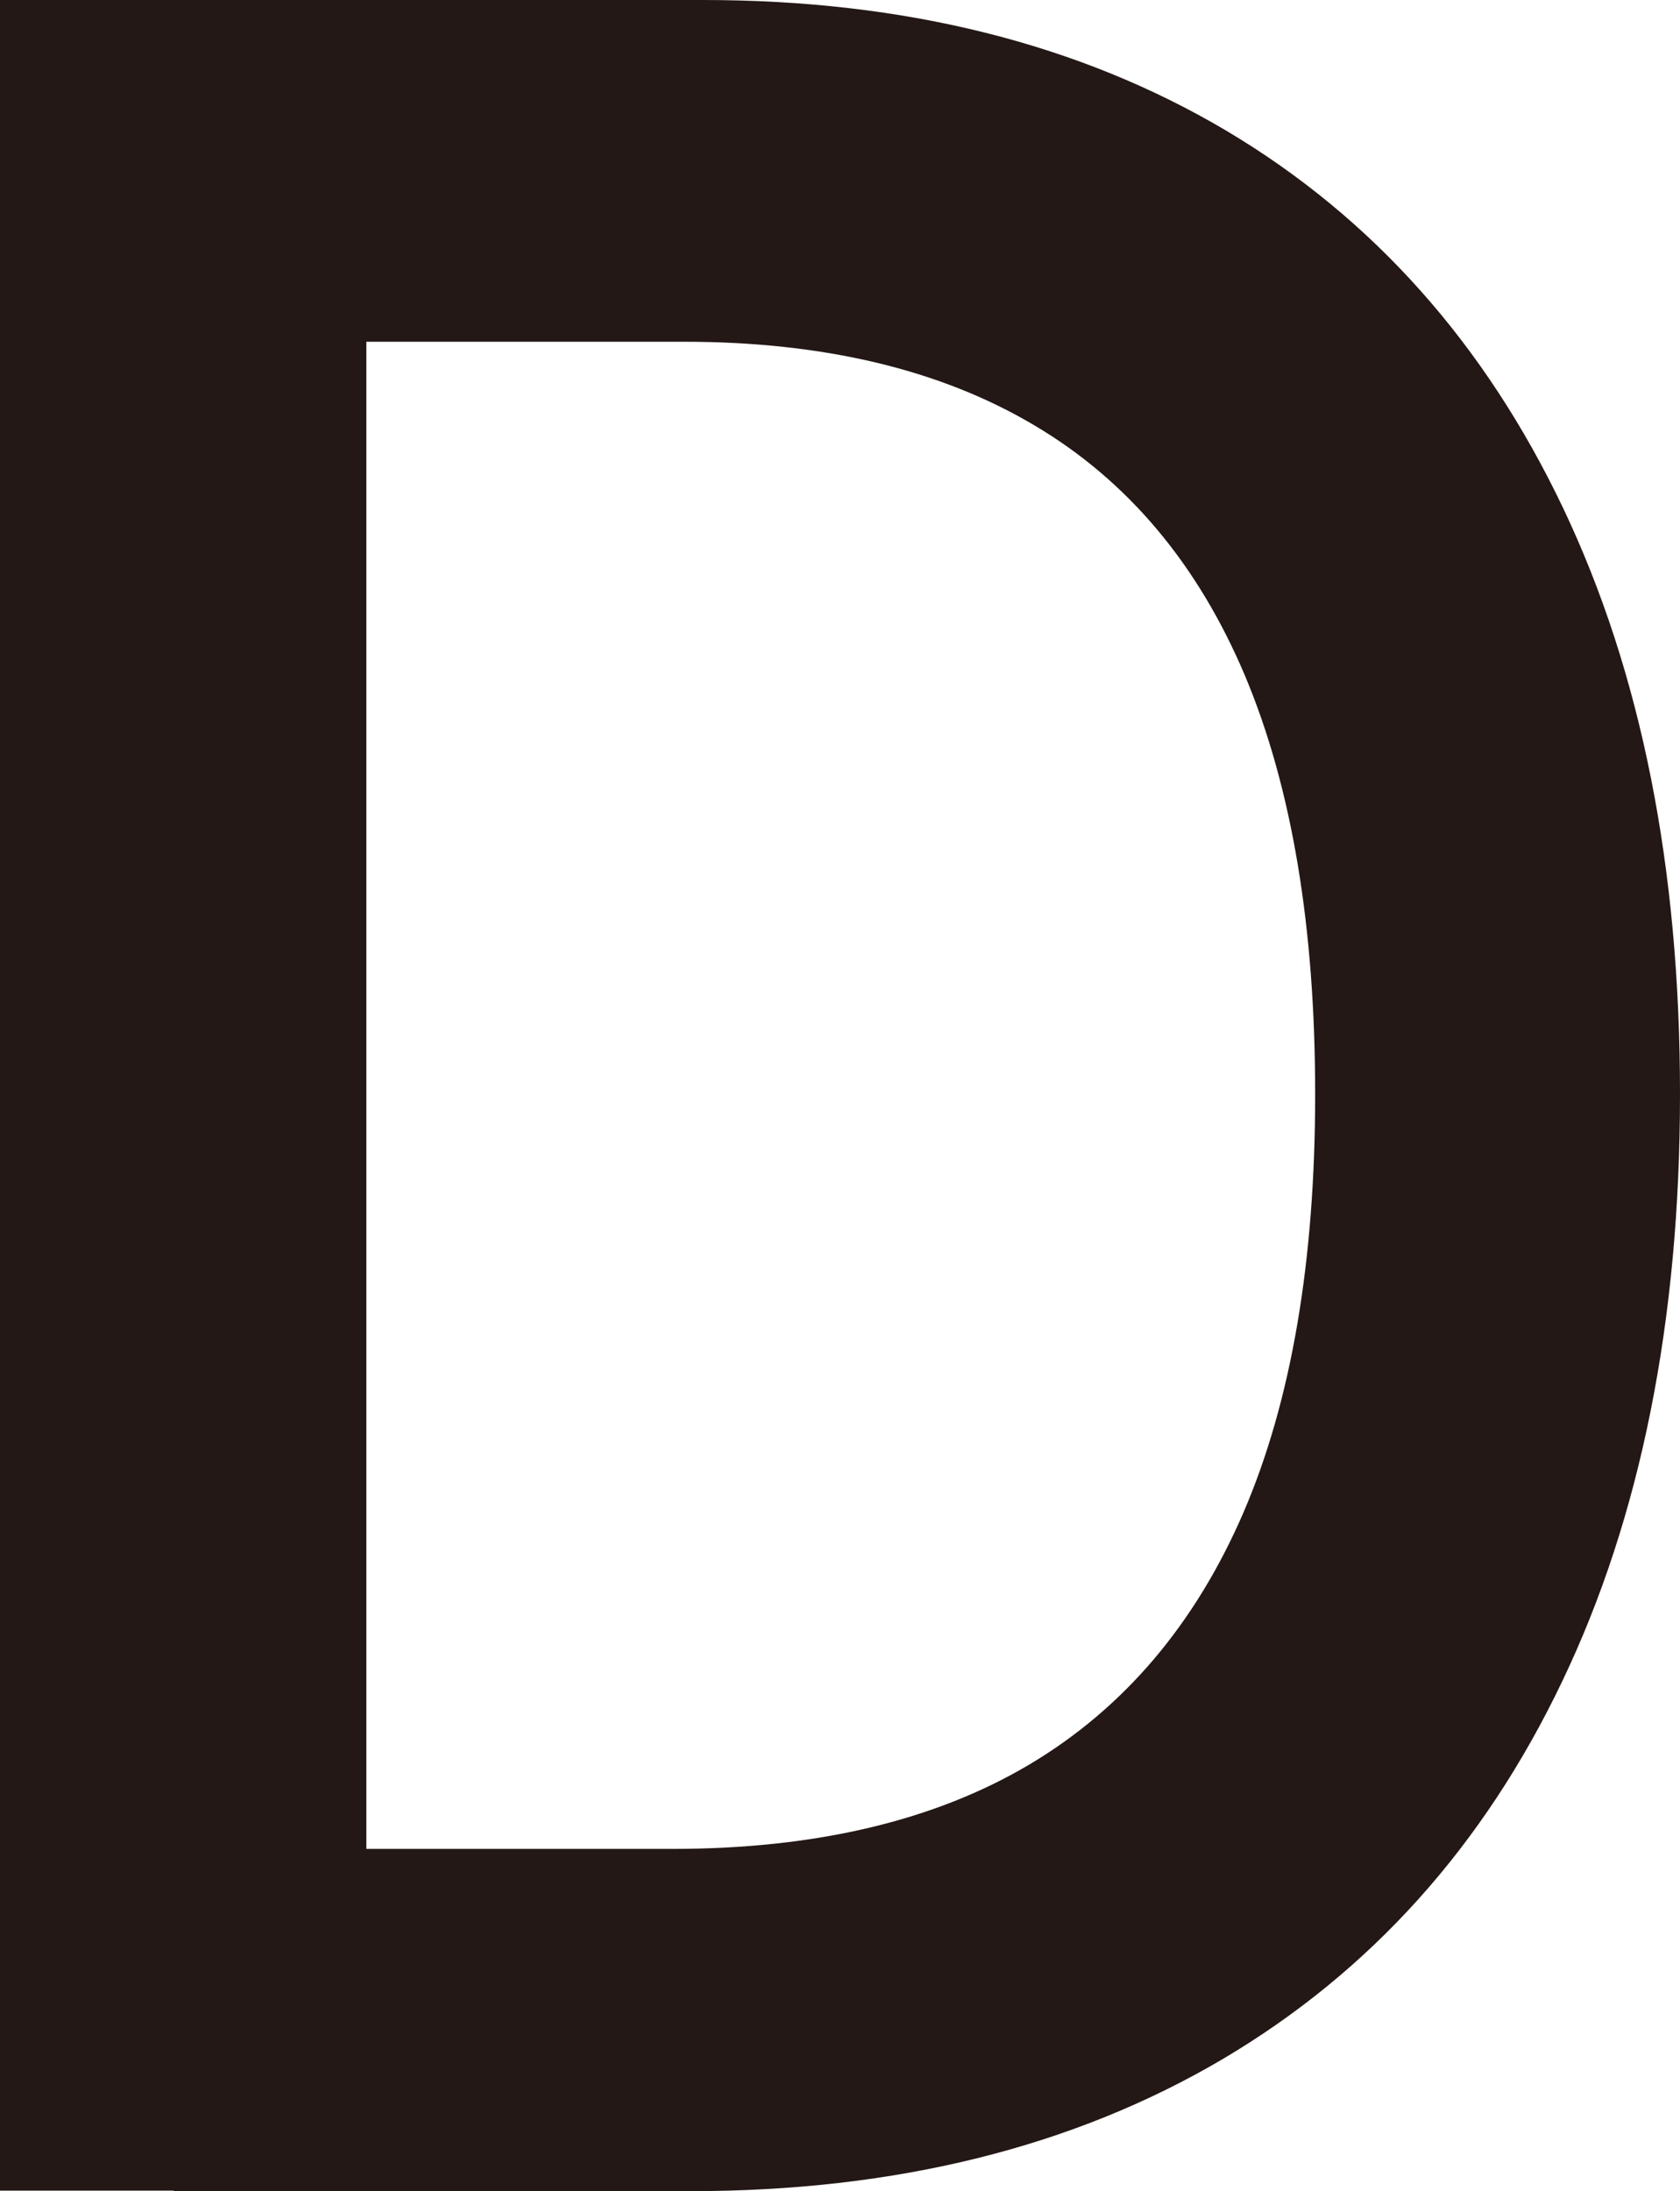 <?xml version="1.0" encoding="utf-8"?>
<svg xmlns="http://www.w3.org/2000/svg" fill="none" height="100%" overflow="visible" preserveAspectRatio="none" style="display: block;" viewBox="0 0 9.974 13.003" width="100%">
<path d="M2.175 13H0V0H2.175V13ZM1.031 13V10.972H3.993C4.846 10.972 5.554 10.803 6.115 10.469C6.675 10.135 7.098 9.635 7.383 8.974C7.667 8.314 7.808 7.485 7.808 6.493C7.808 5.501 7.67 4.672 7.391 4.009C7.112 3.349 6.695 2.851 6.139 2.523C5.584 2.194 4.891 2.028 4.059 2.028H0.962V0H4.175C5.374 0 6.41 0.26 7.281 0.776C8.151 1.293 8.817 2.042 9.281 3.017C9.745 3.993 9.974 5.15 9.974 6.493C9.974 7.836 9.742 9.002 9.275 9.977C8.809 10.953 8.137 11.701 7.256 12.221C6.374 12.74 5.322 13.003 4.1 13.003H1.031V13Z" fill="#231815" id="Vector"/>
</svg>